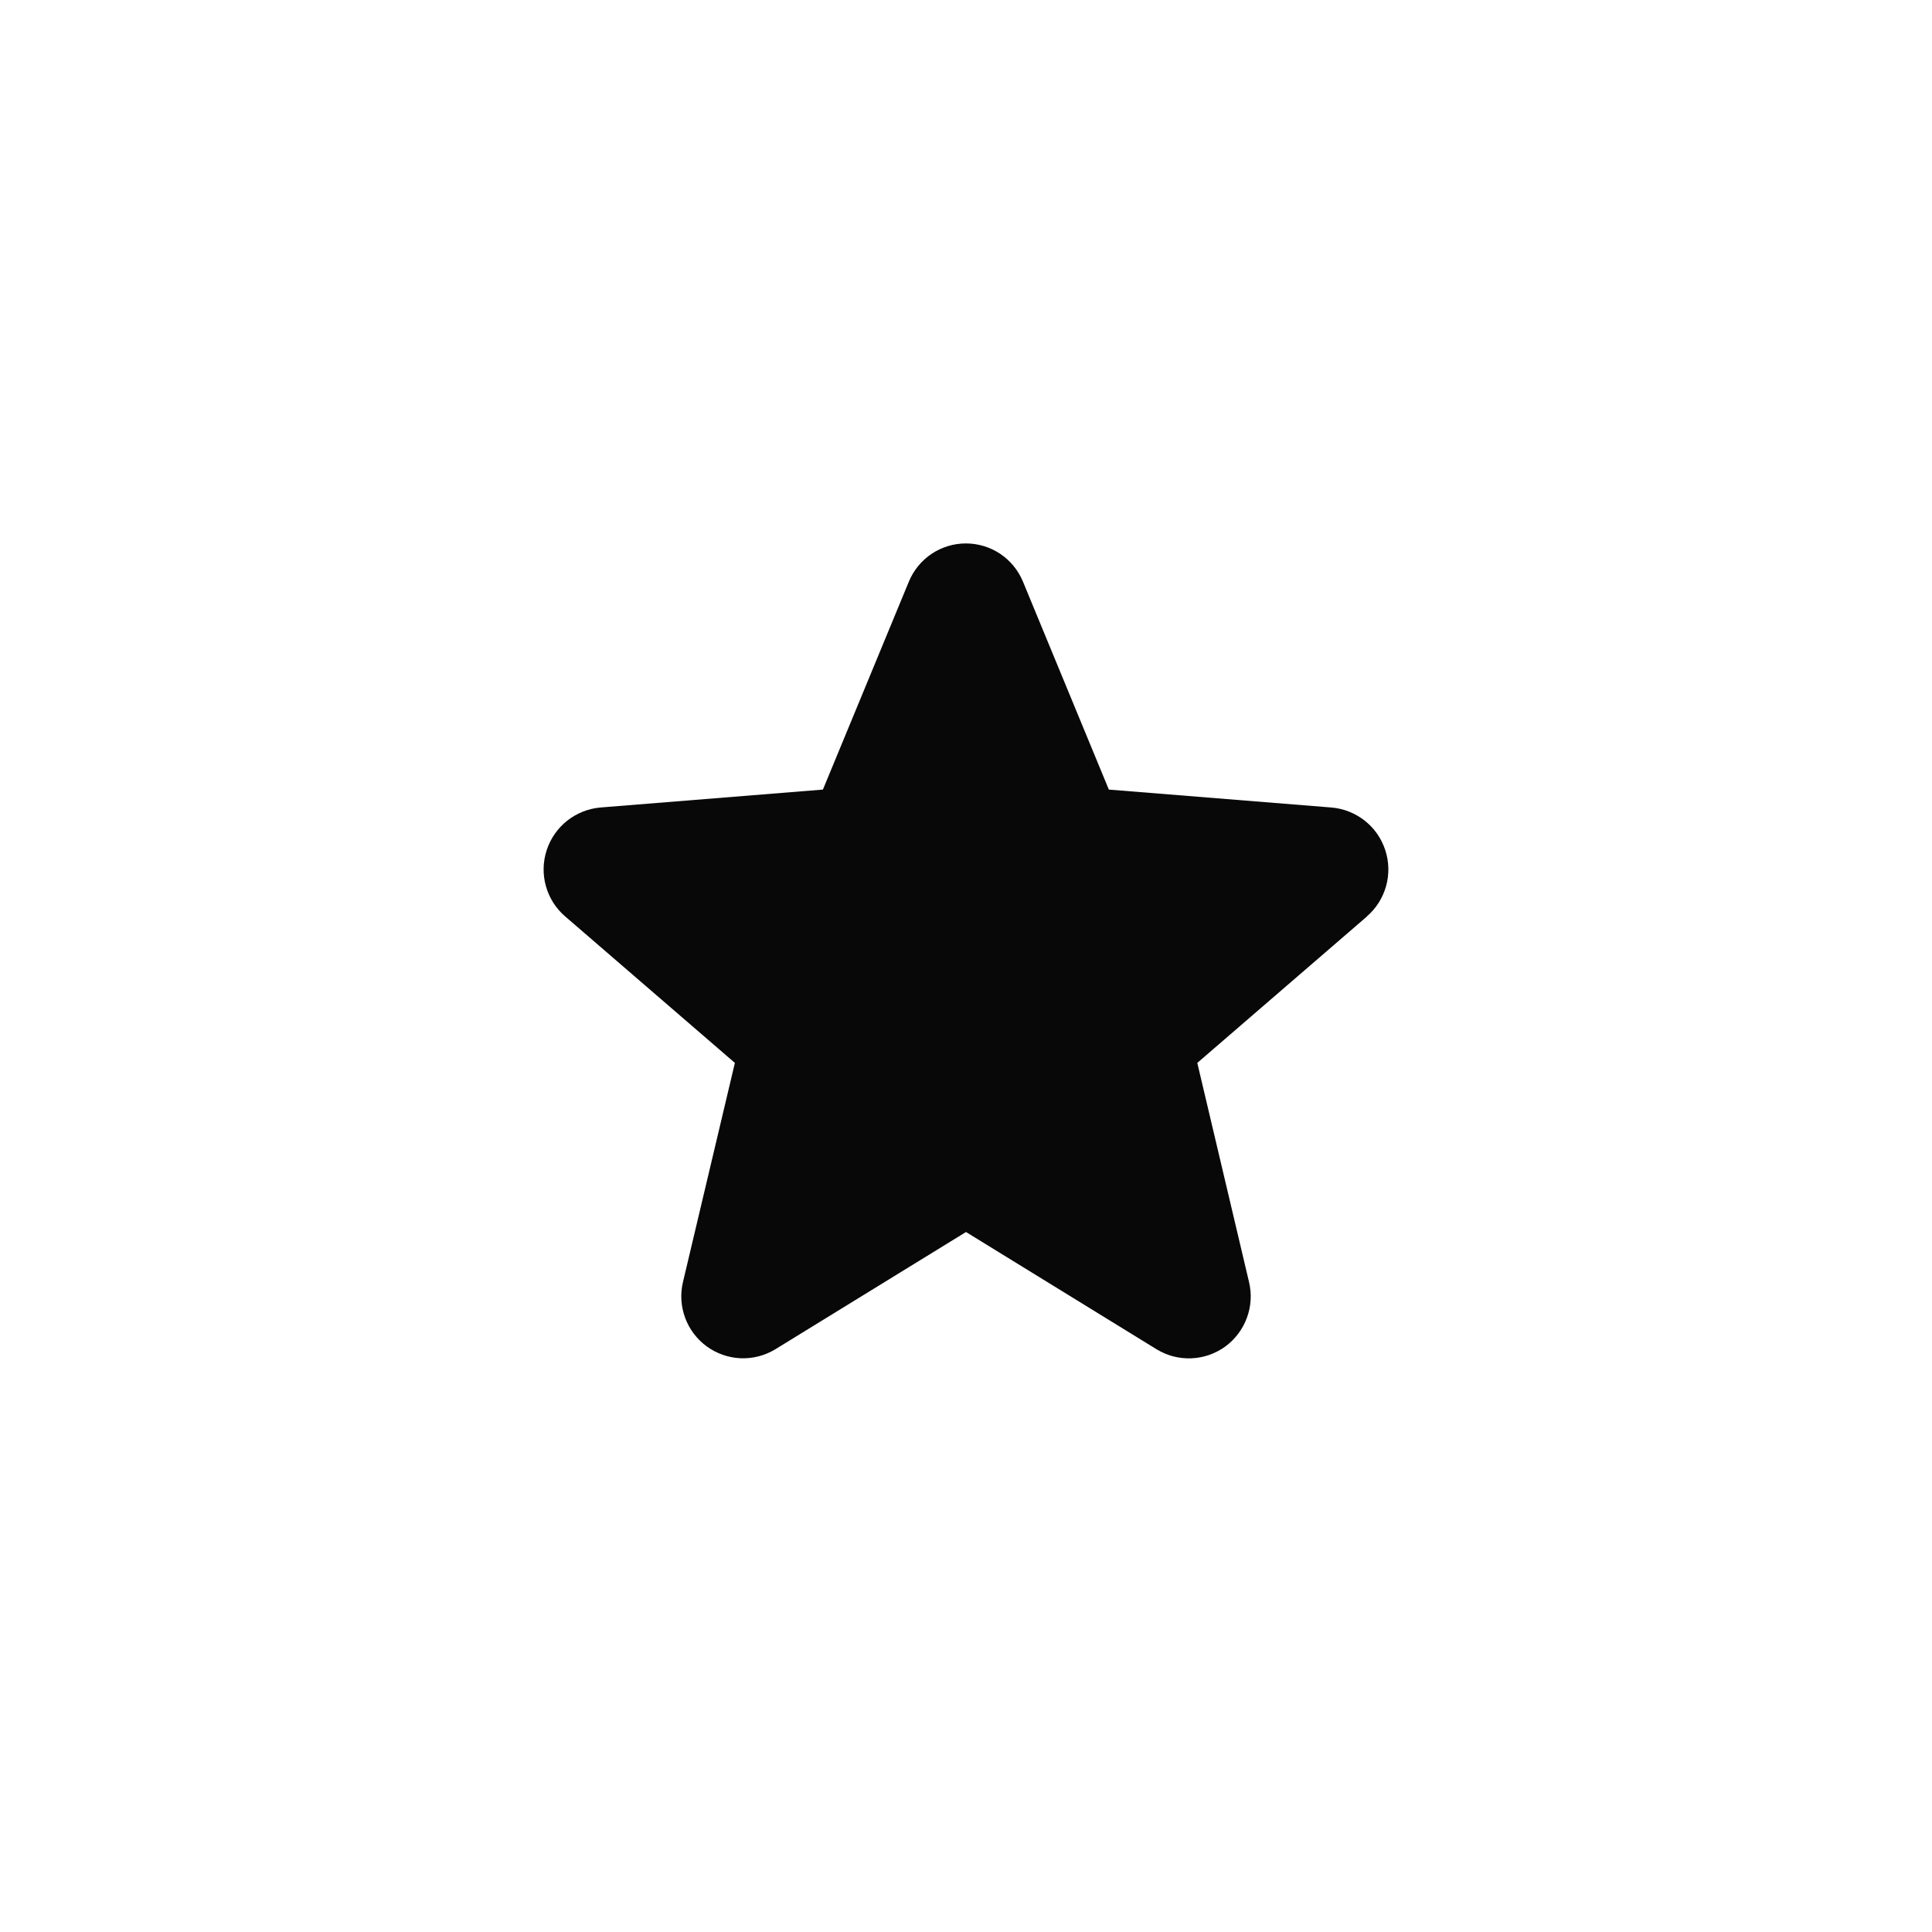 <svg width="32" height="32" viewBox="0 0 32 32" fill="none" xmlns="http://www.w3.org/2000/svg">
<path d="M22.643 15.178L19.831 17.605L20.688 21.235C20.735 21.432 20.723 21.638 20.652 21.828C20.582 22.018 20.457 22.184 20.294 22.303C20.13 22.422 19.934 22.49 19.732 22.498C19.529 22.506 19.329 22.454 19.156 22.348L16 20.406L12.842 22.348C12.669 22.453 12.469 22.505 12.267 22.497C12.065 22.488 11.87 22.42 11.706 22.301C11.543 22.182 11.418 22.017 11.348 21.827C11.278 21.638 11.265 21.431 11.312 21.235L12.172 17.605L9.36 15.178C9.207 15.046 9.096 14.872 9.042 14.677C8.987 14.483 8.992 14.276 9.054 14.084C9.116 13.892 9.233 13.722 9.391 13.596C9.549 13.47 9.741 13.393 9.942 13.375L13.63 13.078L15.053 9.635C15.13 9.448 15.261 9.287 15.429 9.174C15.597 9.061 15.796 9.001 15.998 9.001C16.201 9.001 16.399 9.061 16.568 9.174C16.736 9.287 16.867 9.448 16.944 9.635L18.366 13.078L22.054 13.375C22.256 13.392 22.448 13.469 22.606 13.594C22.765 13.72 22.883 13.89 22.945 14.083C23.008 14.275 23.012 14.482 22.958 14.677C22.903 14.872 22.793 15.047 22.639 15.179L22.643 15.178Z" fill="#080808"/>
</svg>
